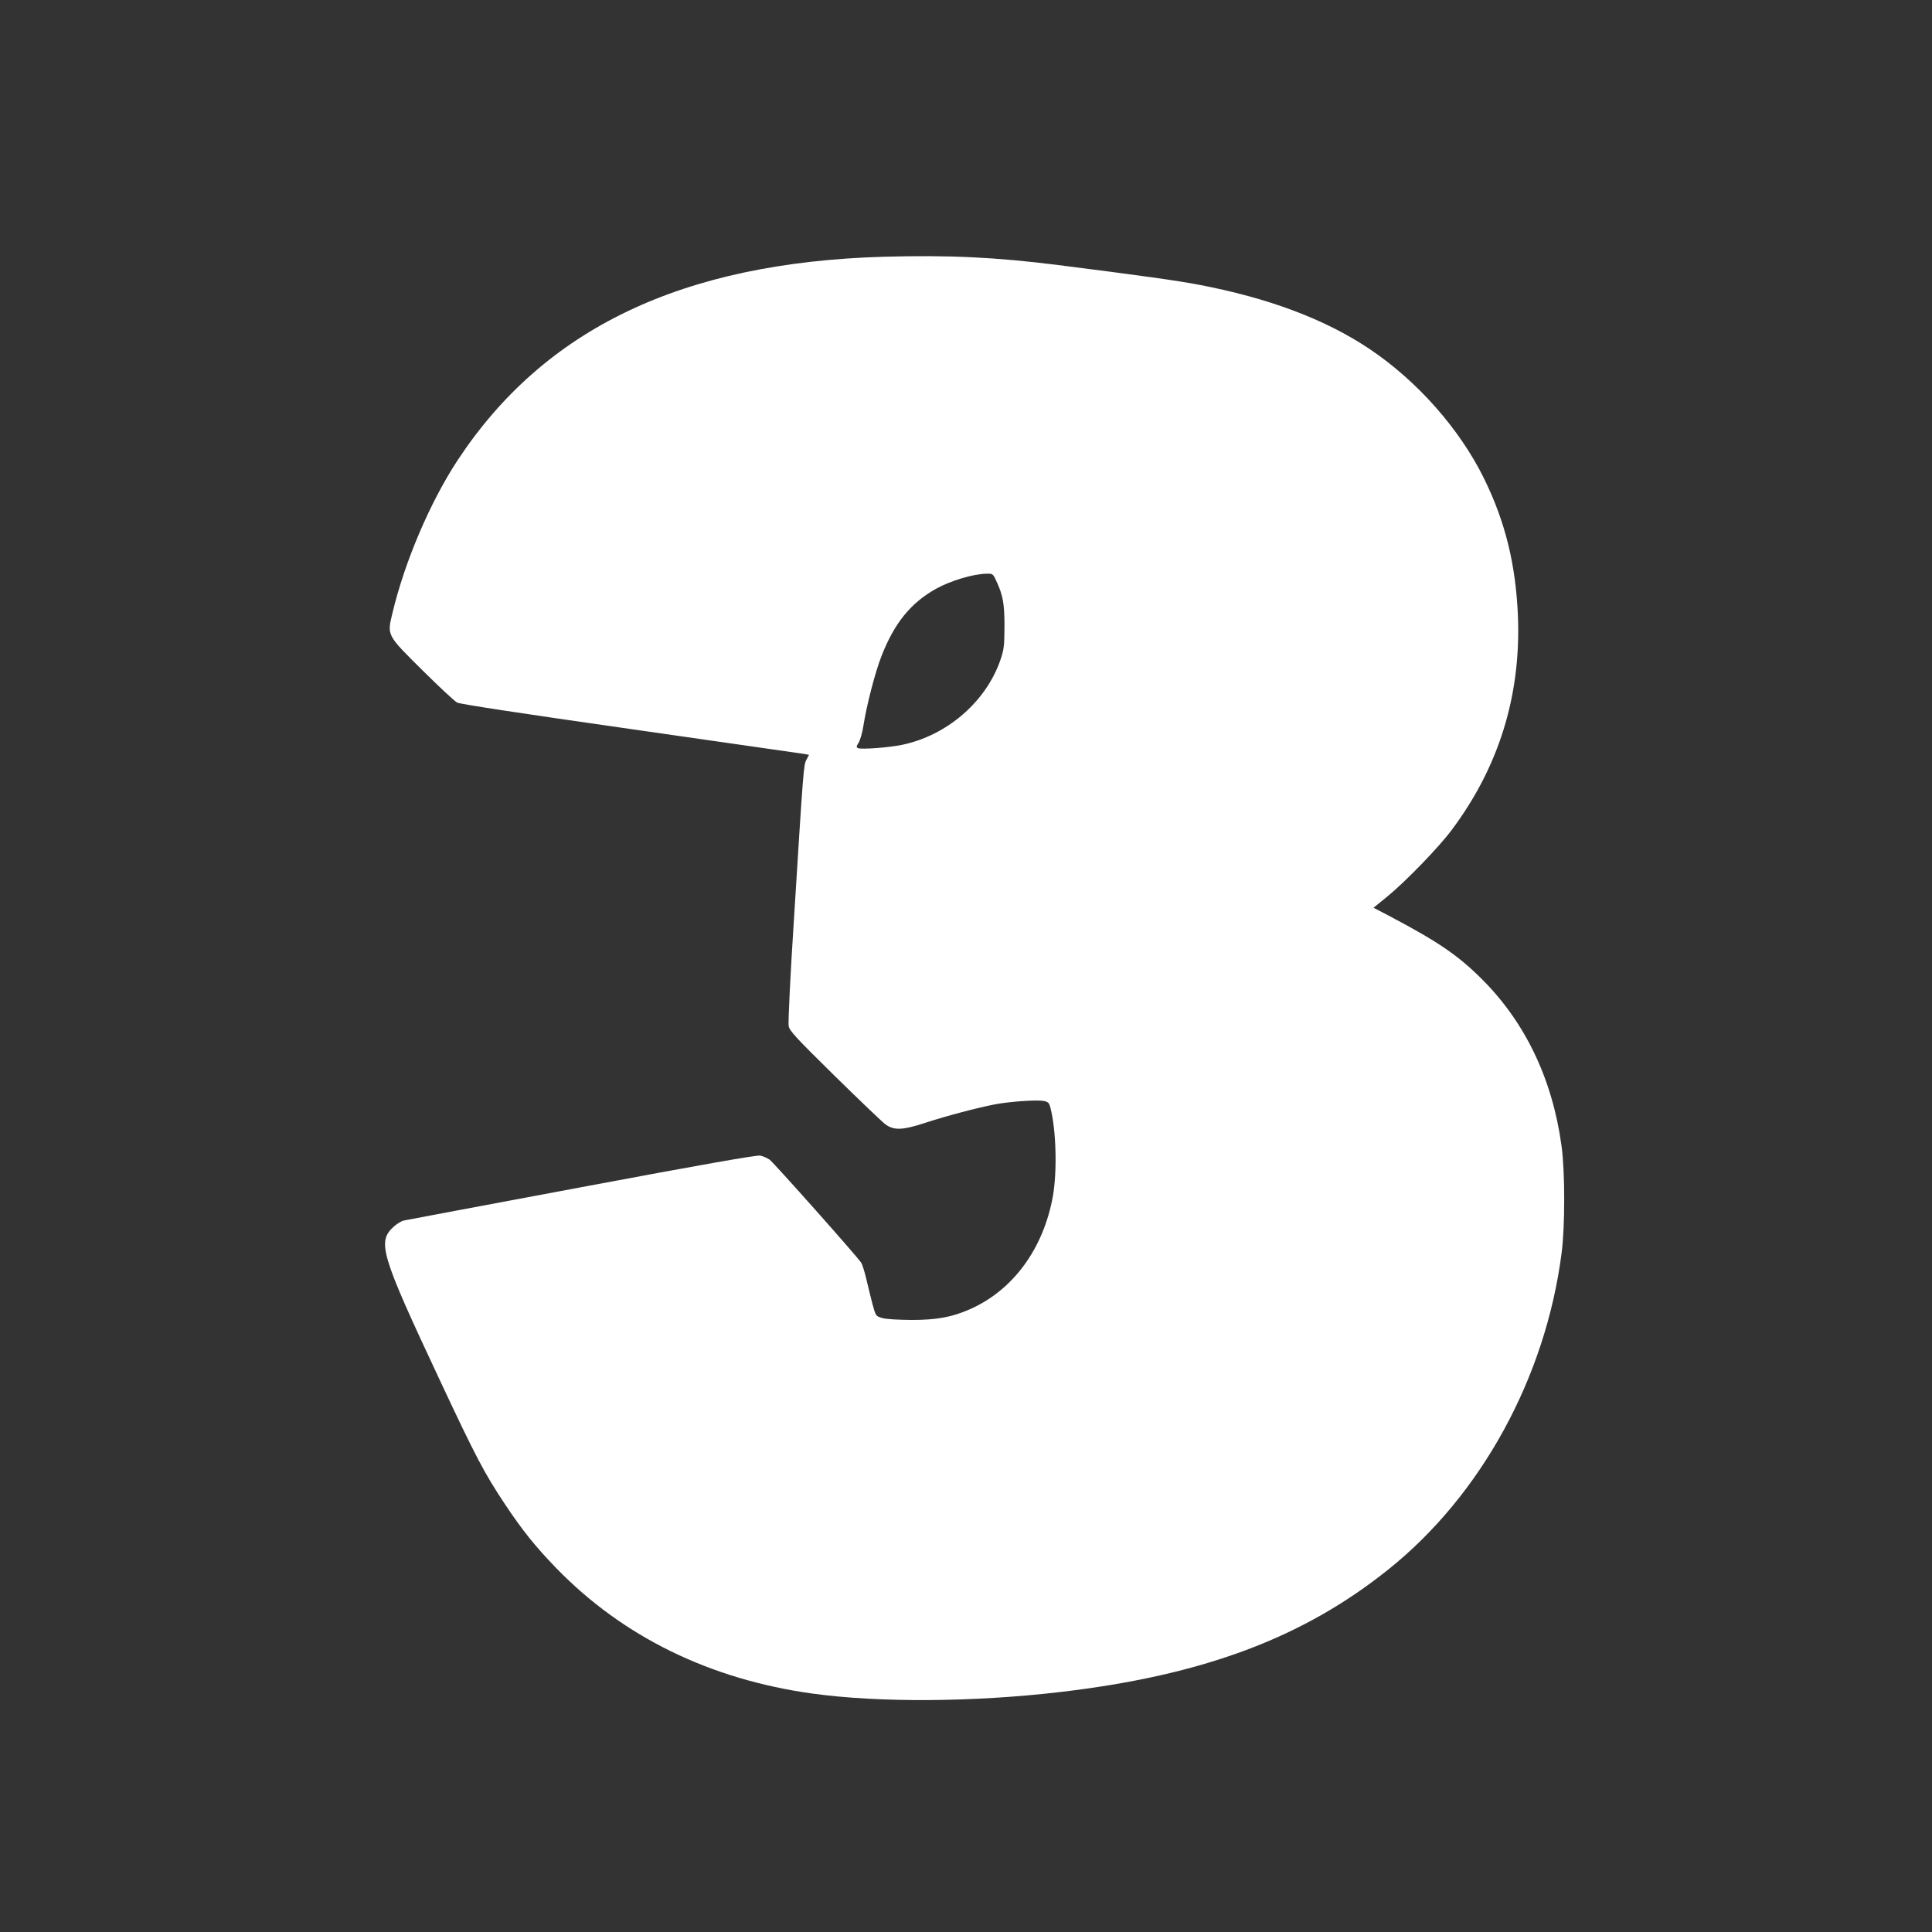 <?xml version="1.0" standalone="no"?>
<!DOCTYPE svg PUBLIC "-//W3C//DTD SVG 20010904//EN"
 "http://www.w3.org/TR/2001/REC-SVG-20010904/DTD/svg10.dtd">
<svg version="1.0" xmlns="http://www.w3.org/2000/svg"
 width="1280pt" height="1280pt" viewBox="0 0 1280 1280"
 preserveAspectRatio="xMidYMid meet">
<rect x="0" y="0" width="1280" height="1280" fill="#333333" stroke="none"/>
<g transform="translate(0,1280) scale(0.1,-0.1)"
fill="#ffffff" stroke="none">
<path d="M5855 11099 c-1337 -39 -2249 -475 -2825 -1351 -181 -276 -349 -670
-430 -1010 -36 -149 -39 -143 200 -380 109 -108 212 -204 229 -213 21 -10 419
-71 1149 -175 614 -88 1132 -162 1150 -165 l32 -6 -17 -32 c-19 -36 -20 -50
-83 -1059 -24 -368 -39 -684 -35 -705 6 -33 44 -74 307 -333 165 -162 316
-306 334 -319 57 -41 112 -39 255 7 148 49 363 105 474 126 103 19 274 30 319
22 30 -6 37 -12 45 -44 38 -144 46 -418 17 -585 -62 -349 -264 -625 -550 -751
-118 -52 -218 -71 -386 -71 -93 1 -171 5 -196 13 -41 12 -42 13 -63 90 -11 42
-30 118 -41 167 -12 50 -27 99 -35 110 -28 43 -578 661 -606 682 -17 11 -45
24 -63 27 -23 4 -405 -63 -1182 -209 -632 -118 -1162 -218 -1177 -221 -16 -3
-44 -20 -63 -36 -118 -104 -98 -174 306 -1035 234 -499 290 -605 425 -808 118
-177 201 -280 340 -424 441 -454 1015 -736 1695 -831 441 -61 1065 -58 1645
10 947 111 1610 359 2177 815 612 491 1038 1270 1144 2093 23 178 23 534 0
707 -60 443 -239 820 -529 1109 -159 158 -287 245 -604 413 l-113 59 91 74
c123 101 339 324 426 440 313 418 459 889 440 1412 -14 346 -83 629 -225 918
-162 329 -443 647 -760 859 -293 196 -668 337 -1132 425 -134 26 -399 63 -930
130 -412 52 -724 67 -1155 55z m743 -2142 c47 -99 57 -155 57 -307 -1 -132 -3
-152 -28 -225 -96 -276 -355 -499 -652 -560 -88 -18 -264 -31 -289 -22 -14 6
-14 10 4 39 10 18 24 67 30 108 20 131 78 357 120 463 85 218 193 352 361 446
95 53 247 99 335 100 40 1 43 -1 62 -42z"/>
</g>
</svg>

